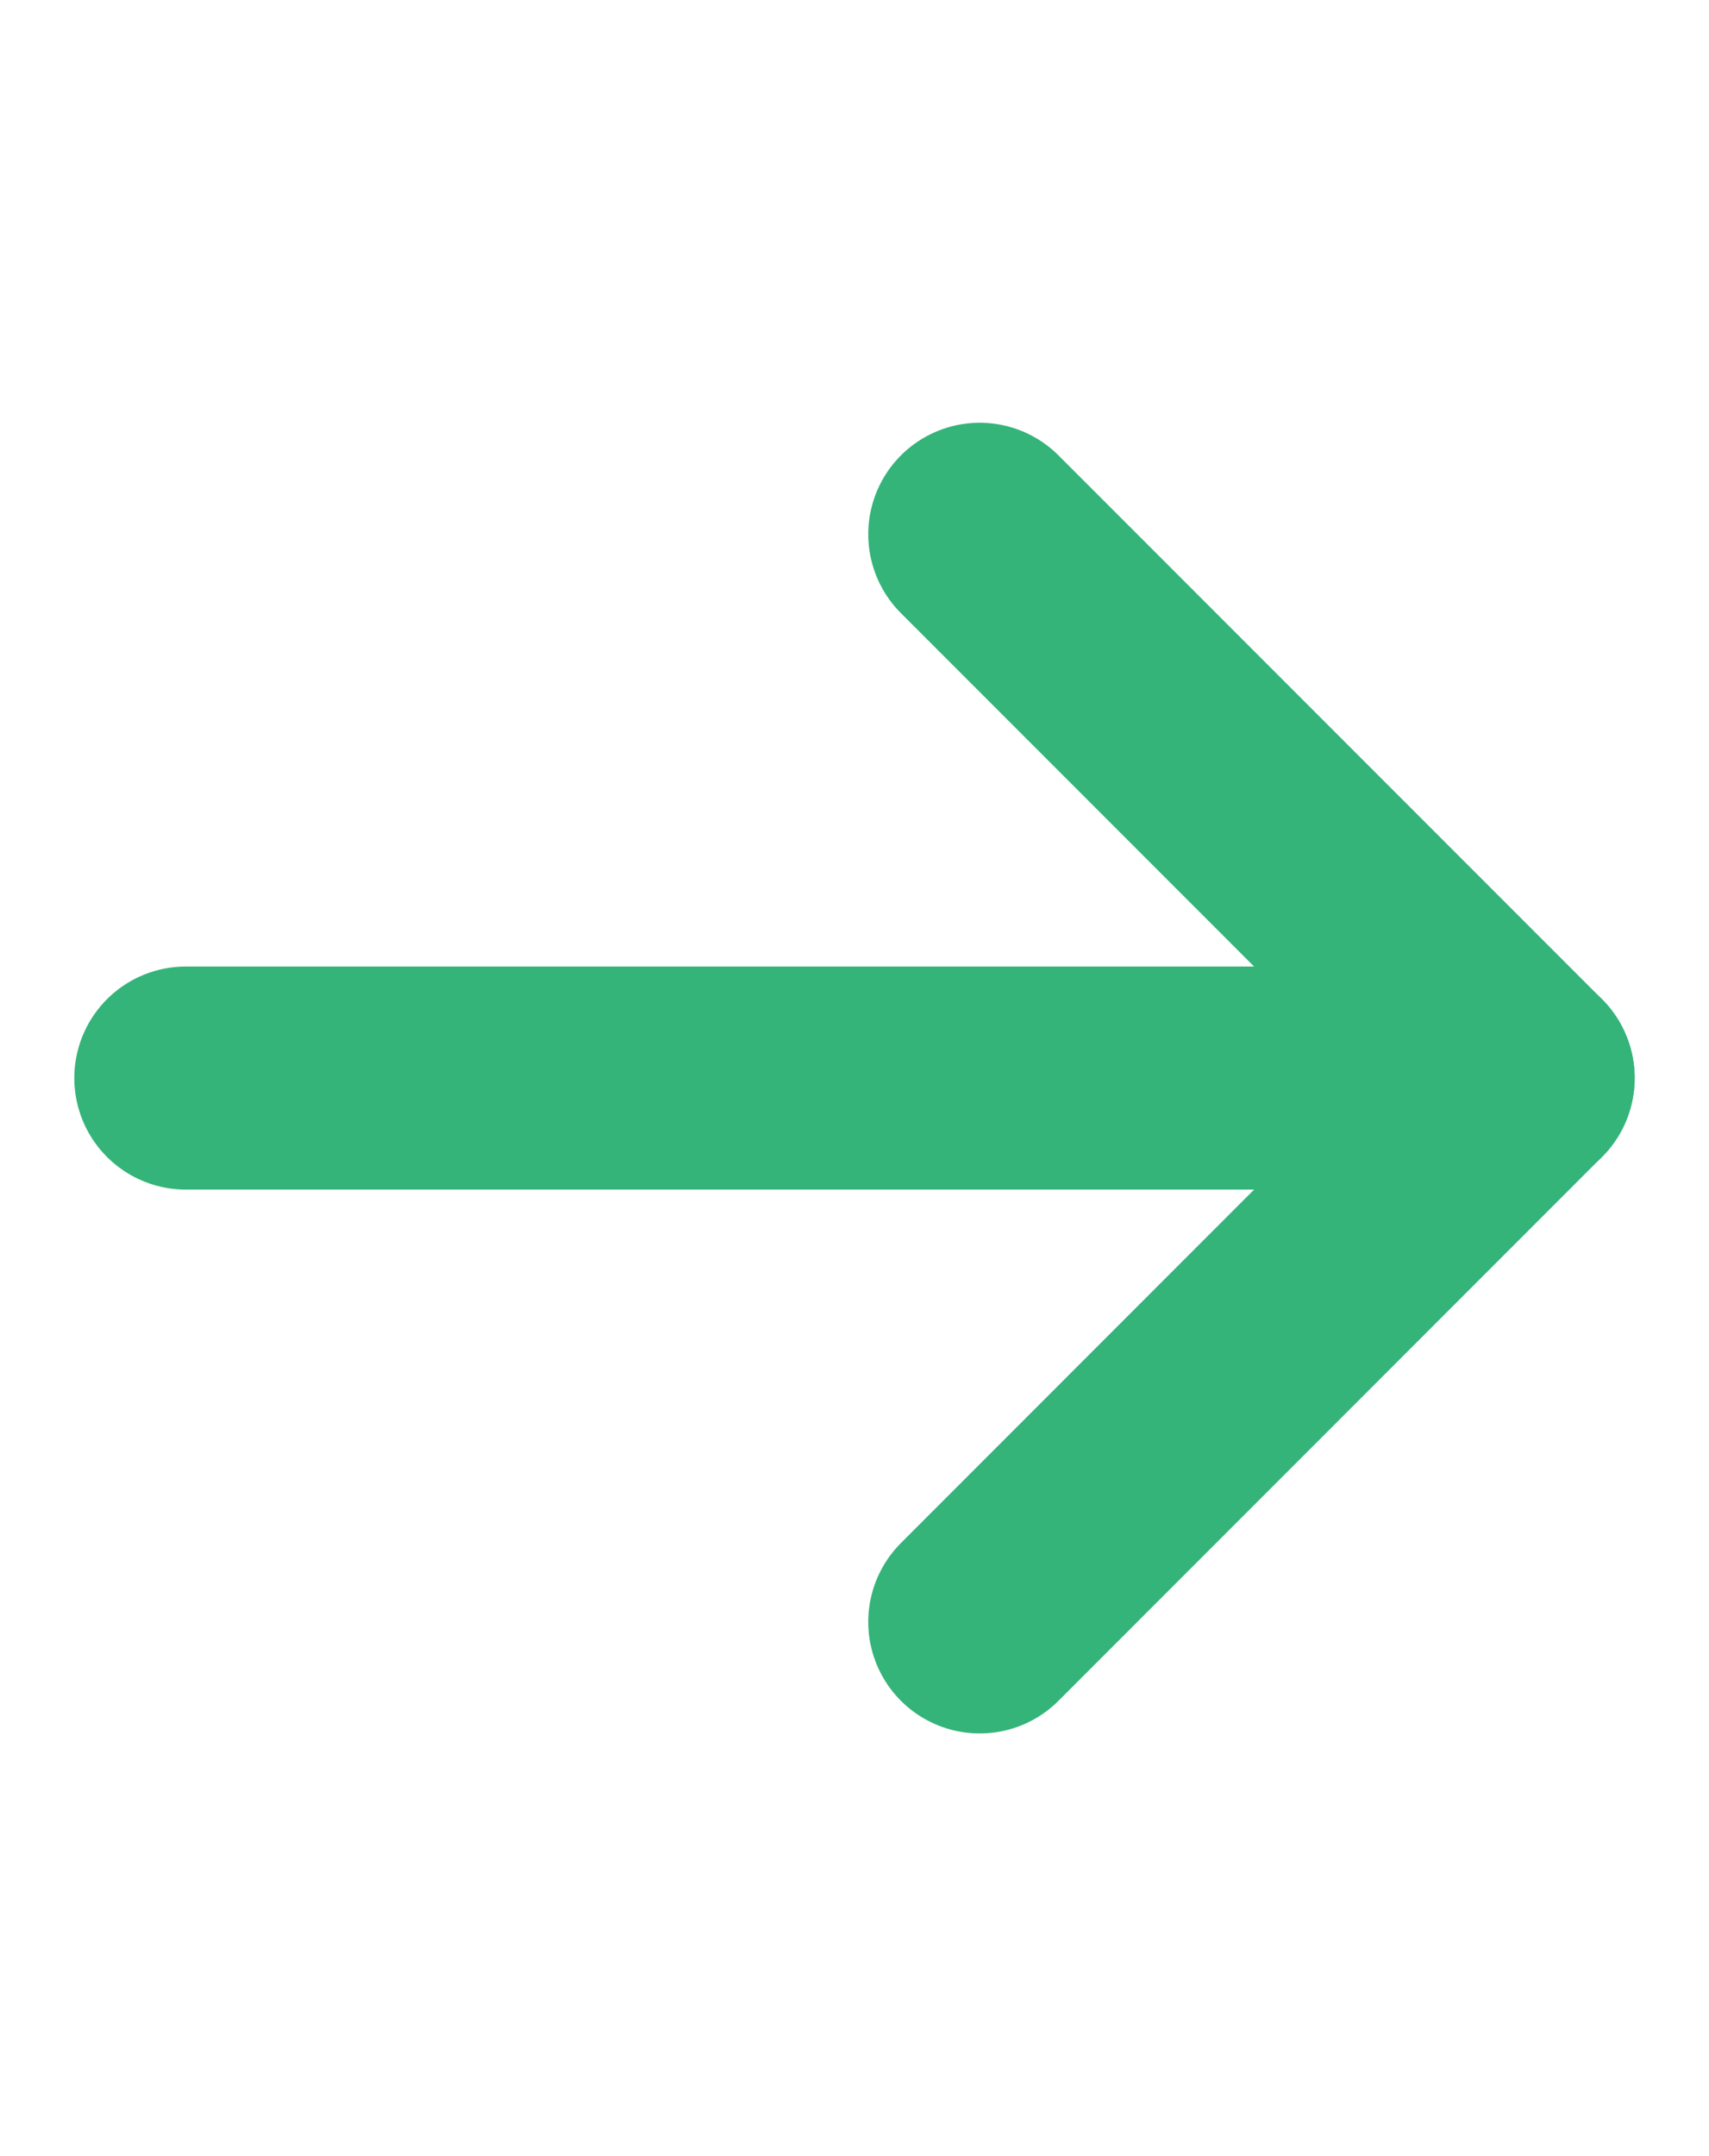 <svg xmlns="http://www.w3.org/2000/svg" xmlns:xlink="http://www.w3.org/1999/xlink" width="23" height="29" viewBox="0 0 23 29">
  <defs>
    <clipPath id="clip-path">
      <rect id="Rectangle_35" data-name="Rectangle 35" width="23" height="29" transform="translate(223 878)" fill="#fff" stroke="#707070" stroke-width="1"/>
    </clipPath>
  </defs>
  <g id="Groupe_de_masques_12" data-name="Groupe de masques 12" transform="translate(-223 -878)" clip-path="url(#clip-path)">
    <g id="Icon_feather-arrow-right" data-name="Icon feather-arrow-right" transform="translate(219.668 877.686)">
      <path id="Tracé_7" data-name="Tracé 7" d="M7.5,18h18" transform="translate(-1.668 -3.186)" fill="none" stroke="#34b479" stroke-linecap="round" stroke-linejoin="round" stroke-width="3"/>
      <path id="Tracé_8" data-name="Tracé 8" d="M18,7.5l7.314,7.314L18,22.129" transform="translate(-1.483 0)" fill="none" stroke="#34b479" stroke-linecap="round" stroke-linejoin="round" stroke-width="3"/>
    </g>
  </g>
</svg>

